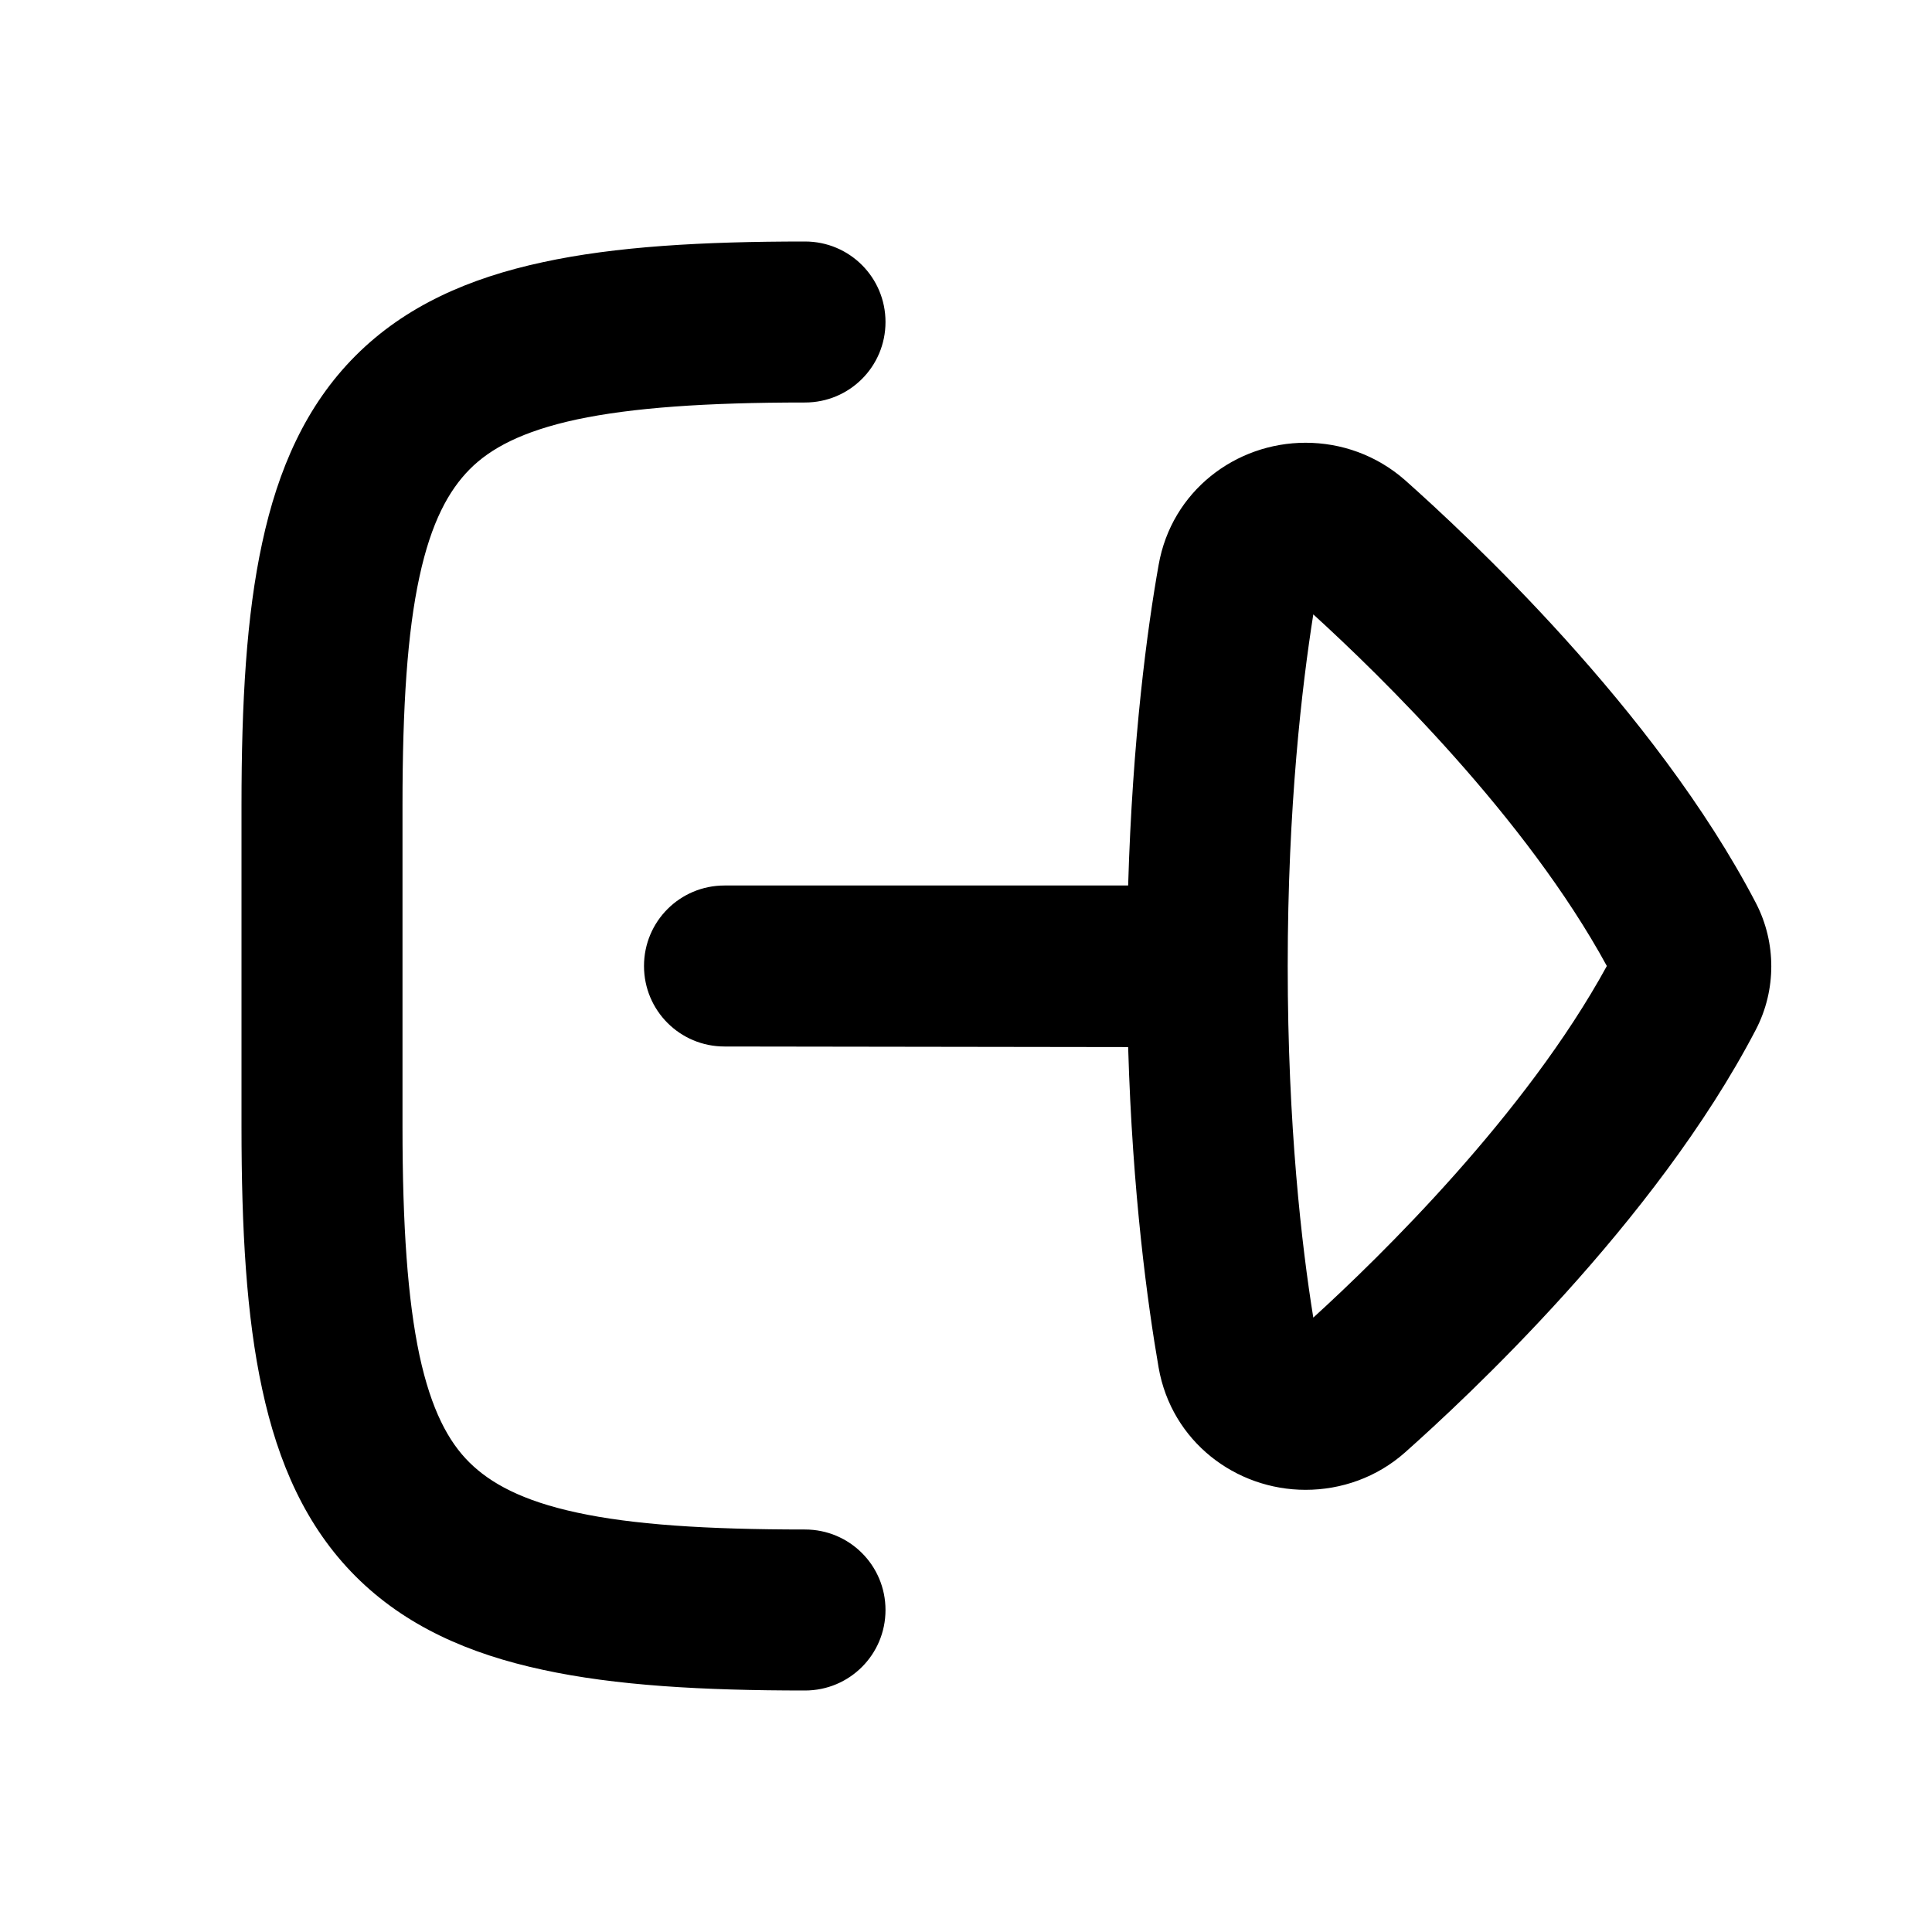 <svg xmlns="http://www.w3.org/2000/svg" viewBox="0 0 672 672"><!--! Font Awesome Pro 7.1.0 by @fontawesome - https://fontawesome.com License - https://fontawesome.com/license (Commercial License) Copyright 2025 Fonticons, Inc. --><path fill="currentColor" d="M280 532C295.5 532 308 544.5 308 560C308 575.5 295.5 588 280 588C244.4 588 214.1 586.3 188.8 580.8C163.2 575.3 141 565.6 123.7 548.3C106.4 531 96.7 508.8 91.2 483.2C85.7 457.9 84 427.6 84 392L84 280C84 244.4 85.7 214.1 91.2 188.8C96.7 163.2 106.4 141 123.7 123.7C141 106.4 163.2 96.7 188.8 91.2C214.1 85.7 244.5 84 280 84C295.5 84 308 96.5 308 112C308 127.5 295.5 140 280 140C245.6 140 219.9 141.8 200.6 145.9C181.6 150 170.5 156 163.3 163.3C156.1 170.6 150 181.6 145.9 200.6C141.7 219.9 140 245.6 140 280L140 392C140 426.4 141.8 452.1 145.9 471.4C150 490.4 156 501.5 163.3 508.7C170.6 515.9 181.6 522 200.6 526.1C219.9 530.3 245.6 532 280 532zM454.1 154C466.5 154 478.8 158.3 488.7 167C509.5 185.5 575.6 246.7 610.7 314C614.4 321.1 616.1 328.7 616.1 336.1C616.1 343.5 614.4 351.1 610.7 358.2C575.6 425.5 509.5 486.7 488.7 505.2C478.9 513.9 466.5 518.2 454.1 518.2C429.8 518.2 407.5 501.4 403 475.7C399.2 453.7 393.9 415.4 392.4 364.2L252 364C236.5 364 224 351.5 224 336C224 320.5 236.5 308 252 308L392.4 308C393.9 256.8 399.1 218.4 403 196.5C407.5 170.8 429.8 154 454.1 154zM558.9 336C530.8 284.4 480.3 235.1 456.8 213.7C452.9 238.4 447.9 280.5 447.9 336C447.9 391.5 452.8 433.6 456.8 458.3C480.3 436.9 530.7 387.6 558.9 336z"/></svg>